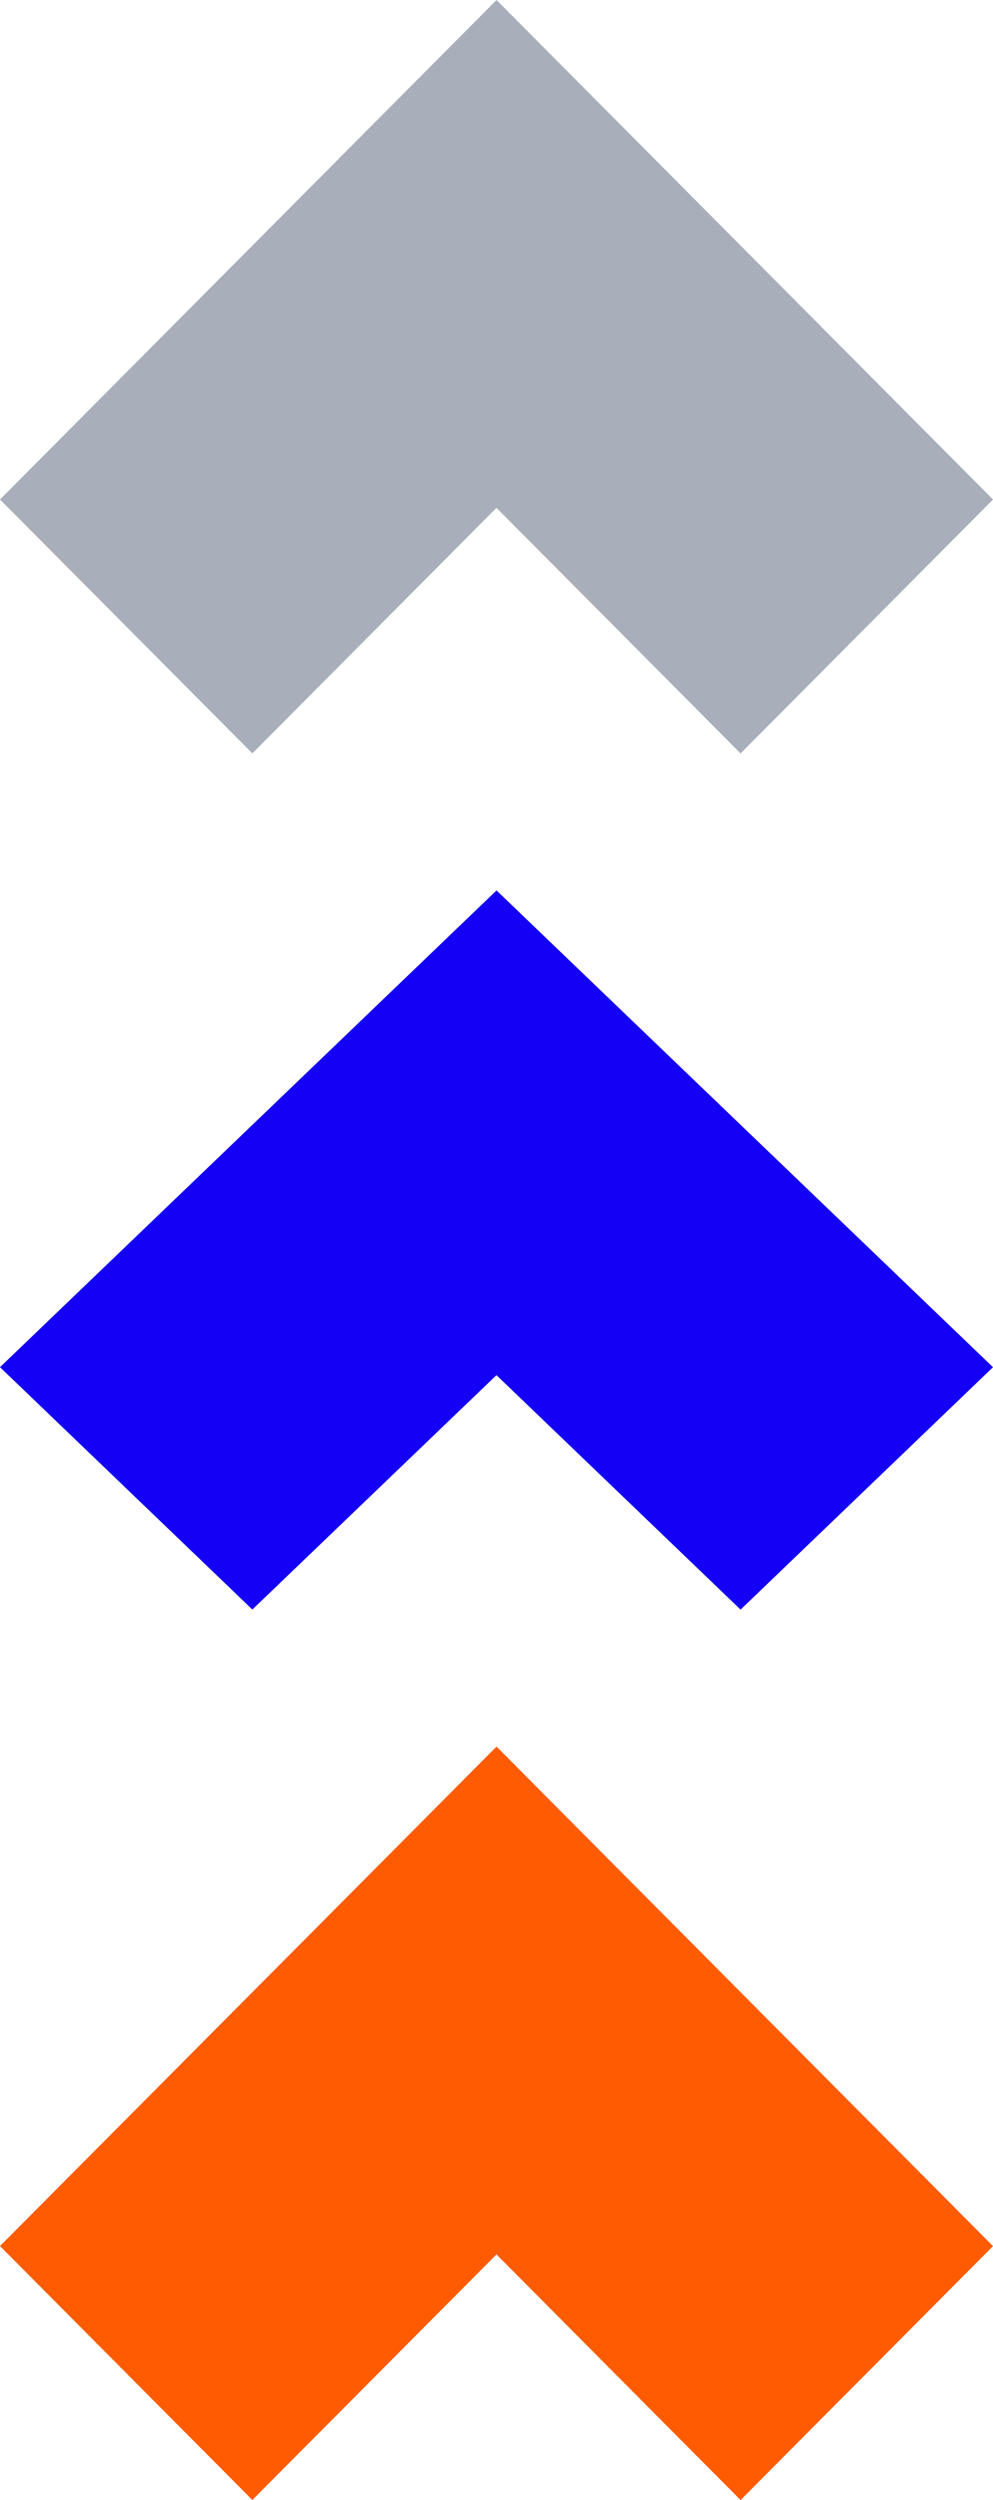 <svg width="29" height="73" viewBox="0 0 29 73" fill="none" xmlns="http://www.w3.org/2000/svg">
<path d="M29 65.586L21.628 73L14.499 65.828L7.37 72.998L-2.79866e-07 65.584L14.501 51L29 65.586Z" fill="#FF5B02"/>
<path d="M29 39.922L21.628 47L14.499 40.154L7.37 46.998L-6.08517e-07 39.921L14.501 26L29 39.922Z" fill="#1400F5"/>
<path d="M29 14.586L21.628 22L14.499 14.829L7.37 21.998L3.17719e-06 14.585L14.501 -6.3379e-07L29 14.586Z" fill="#A8AEBA"/>
</svg>
